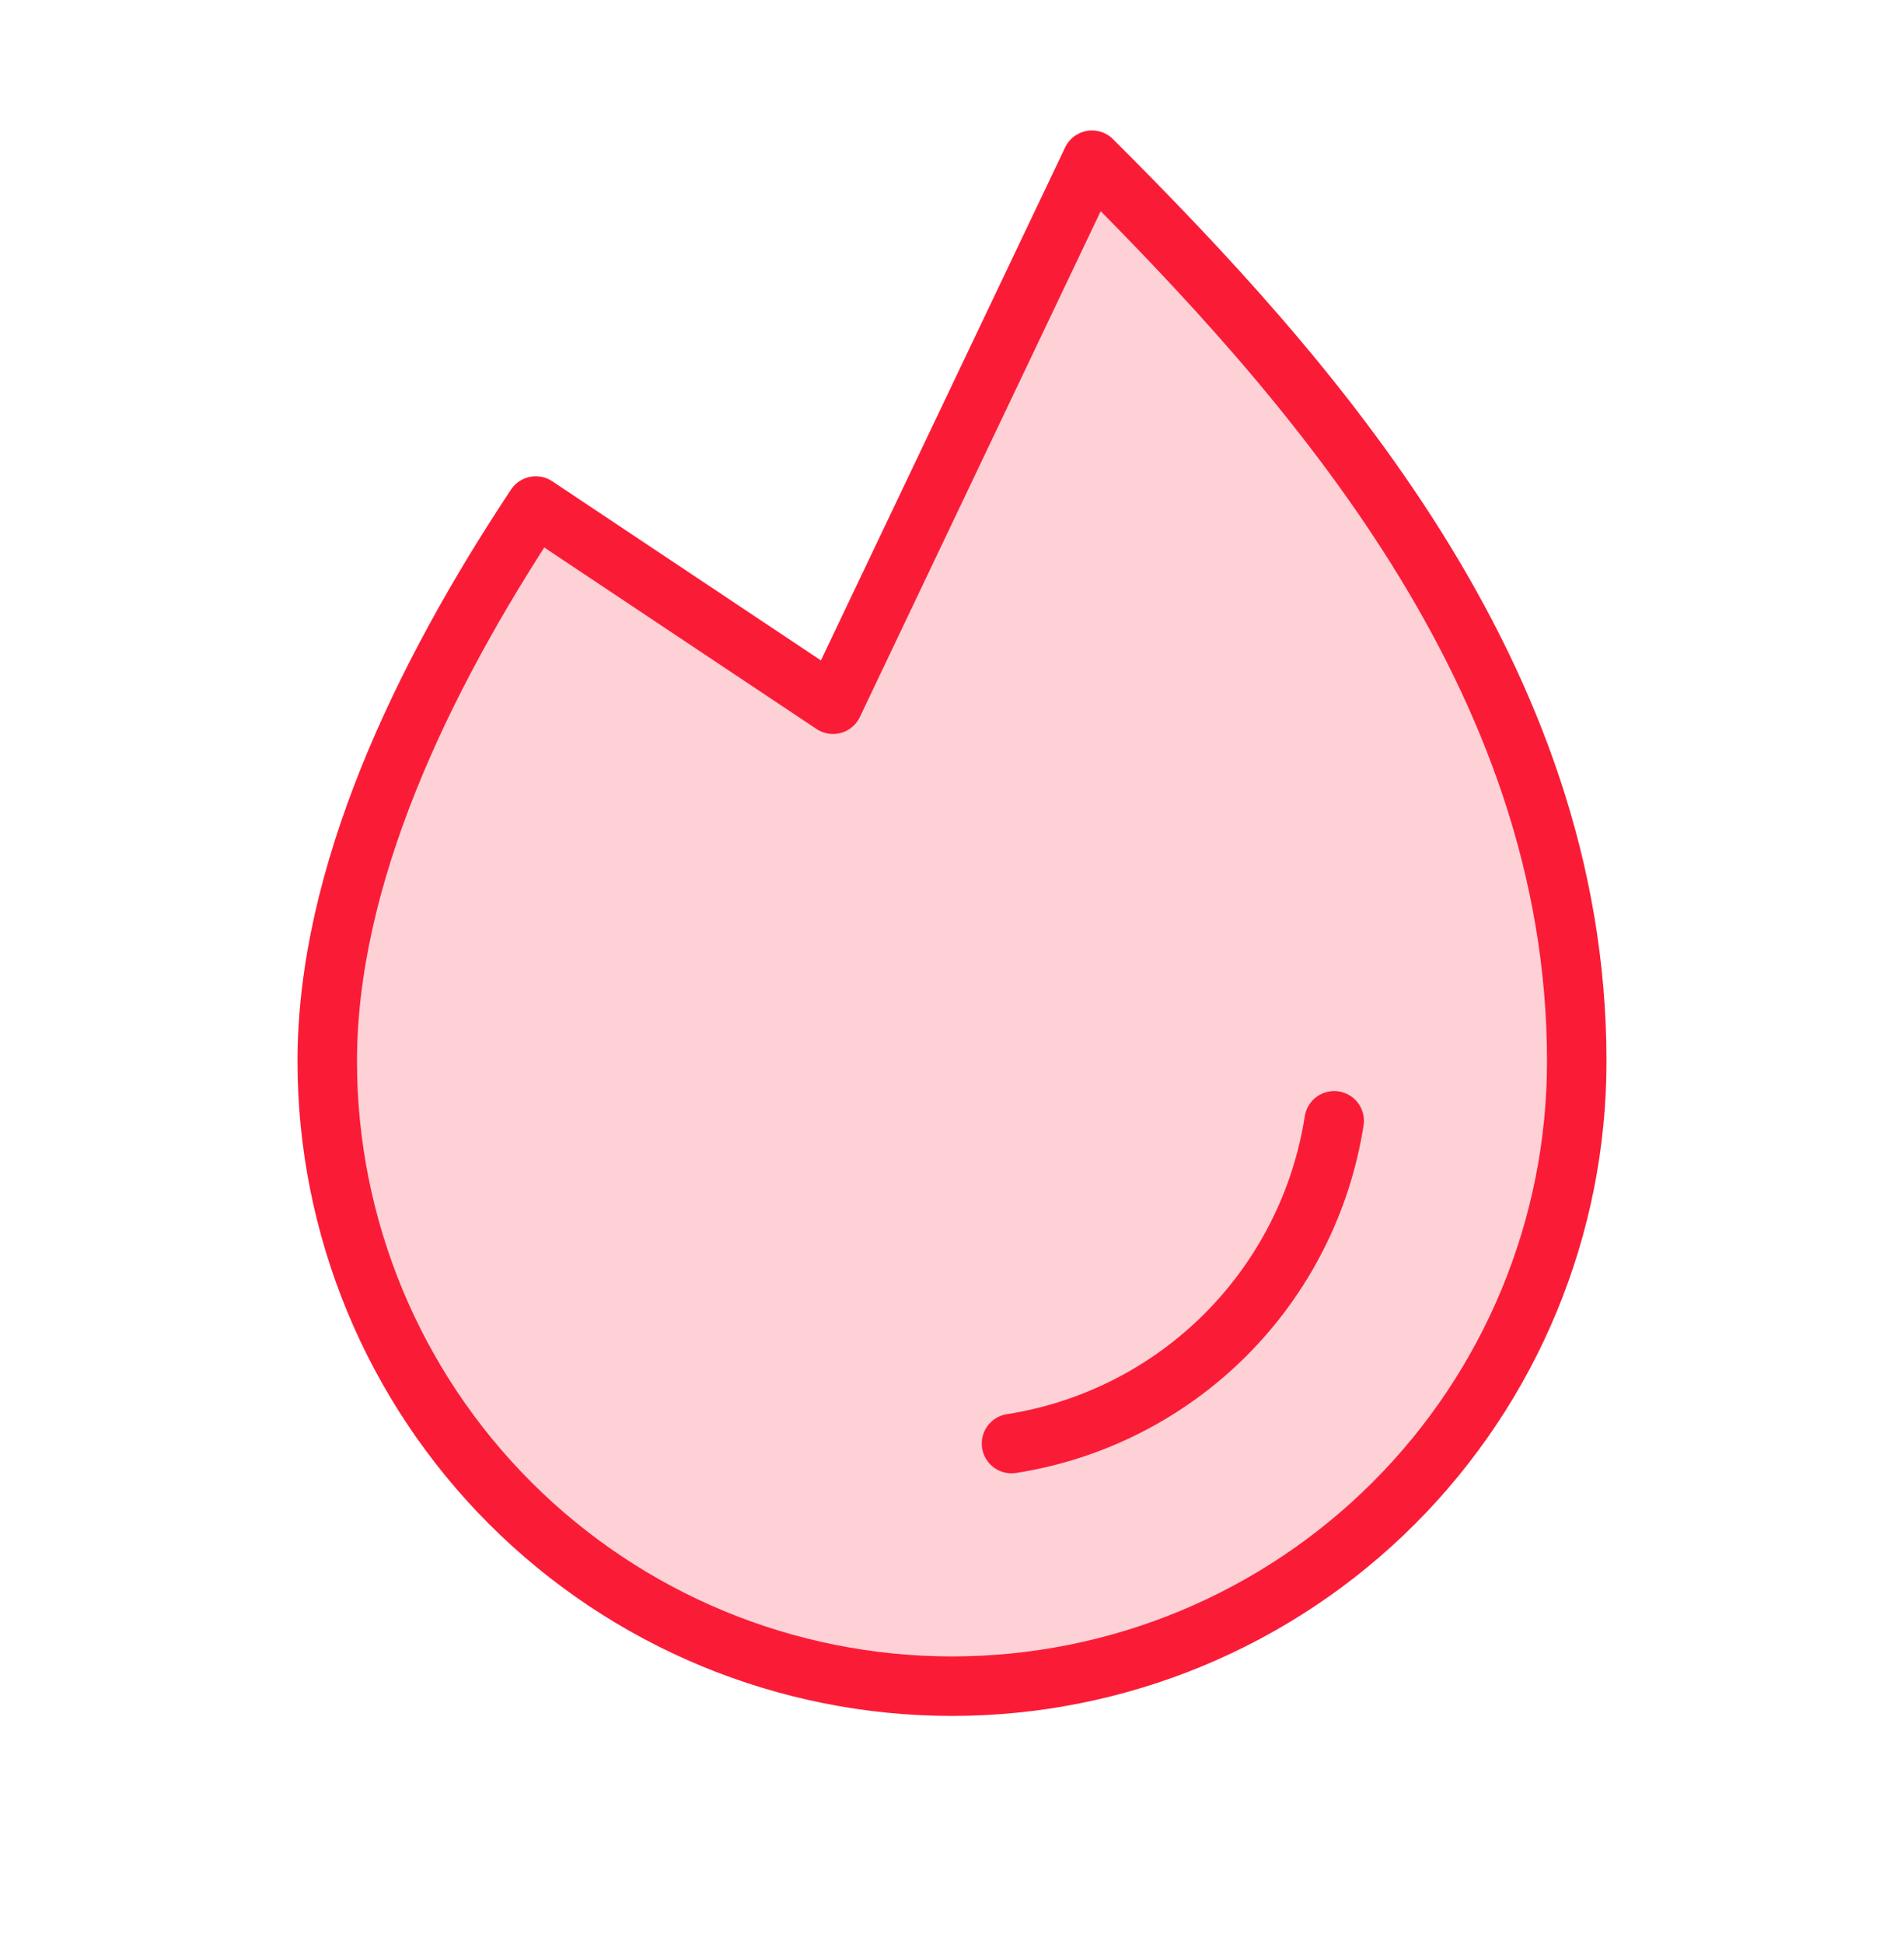 <svg width="48" height="49" viewBox="0 0 48 49" fill="none" xmlns="http://www.w3.org/2000/svg">
<path opacity="0.2" d="M13.507 12.755C10.612 17.118 8.25 22.103 8.25 26.75C8.25 30.927 9.909 34.933 12.863 37.887C15.817 40.841 19.823 42.5 24 42.5C28.177 42.5 32.183 40.841 35.137 37.887C38.091 34.933 39.75 30.927 39.75 26.75C39.75 17 33 9.5 27.529 4.038L27.529 4.039L21 17.75L13.507 12.755L13.507 12.755Z" fill="#FA1C37"/>
<path d="M33.635 28.25C33.316 30.293 32.356 32.182 30.894 33.644C29.432 35.106 27.543 36.066 25.5 36.385" stroke="#FA1C37" stroke-width="1.5" stroke-linecap="round" stroke-linejoin="round"/>
<path d="M13.507 12.755C10.612 17.118 8.25 22.103 8.25 26.75C8.25 30.927 9.909 34.933 12.863 37.887C15.817 40.841 19.823 42.5 24 42.5C28.177 42.5 32.183 40.841 35.137 37.887C38.091 34.933 39.75 30.927 39.75 26.75C39.75 17 33 9.5 27.529 4.038L27.529 4.039L21 17.75L13.507 12.755L13.507 12.755Z" stroke="#FA1C37" stroke-width="1.5" stroke-linecap="round" stroke-linejoin="round"/>
</svg>
